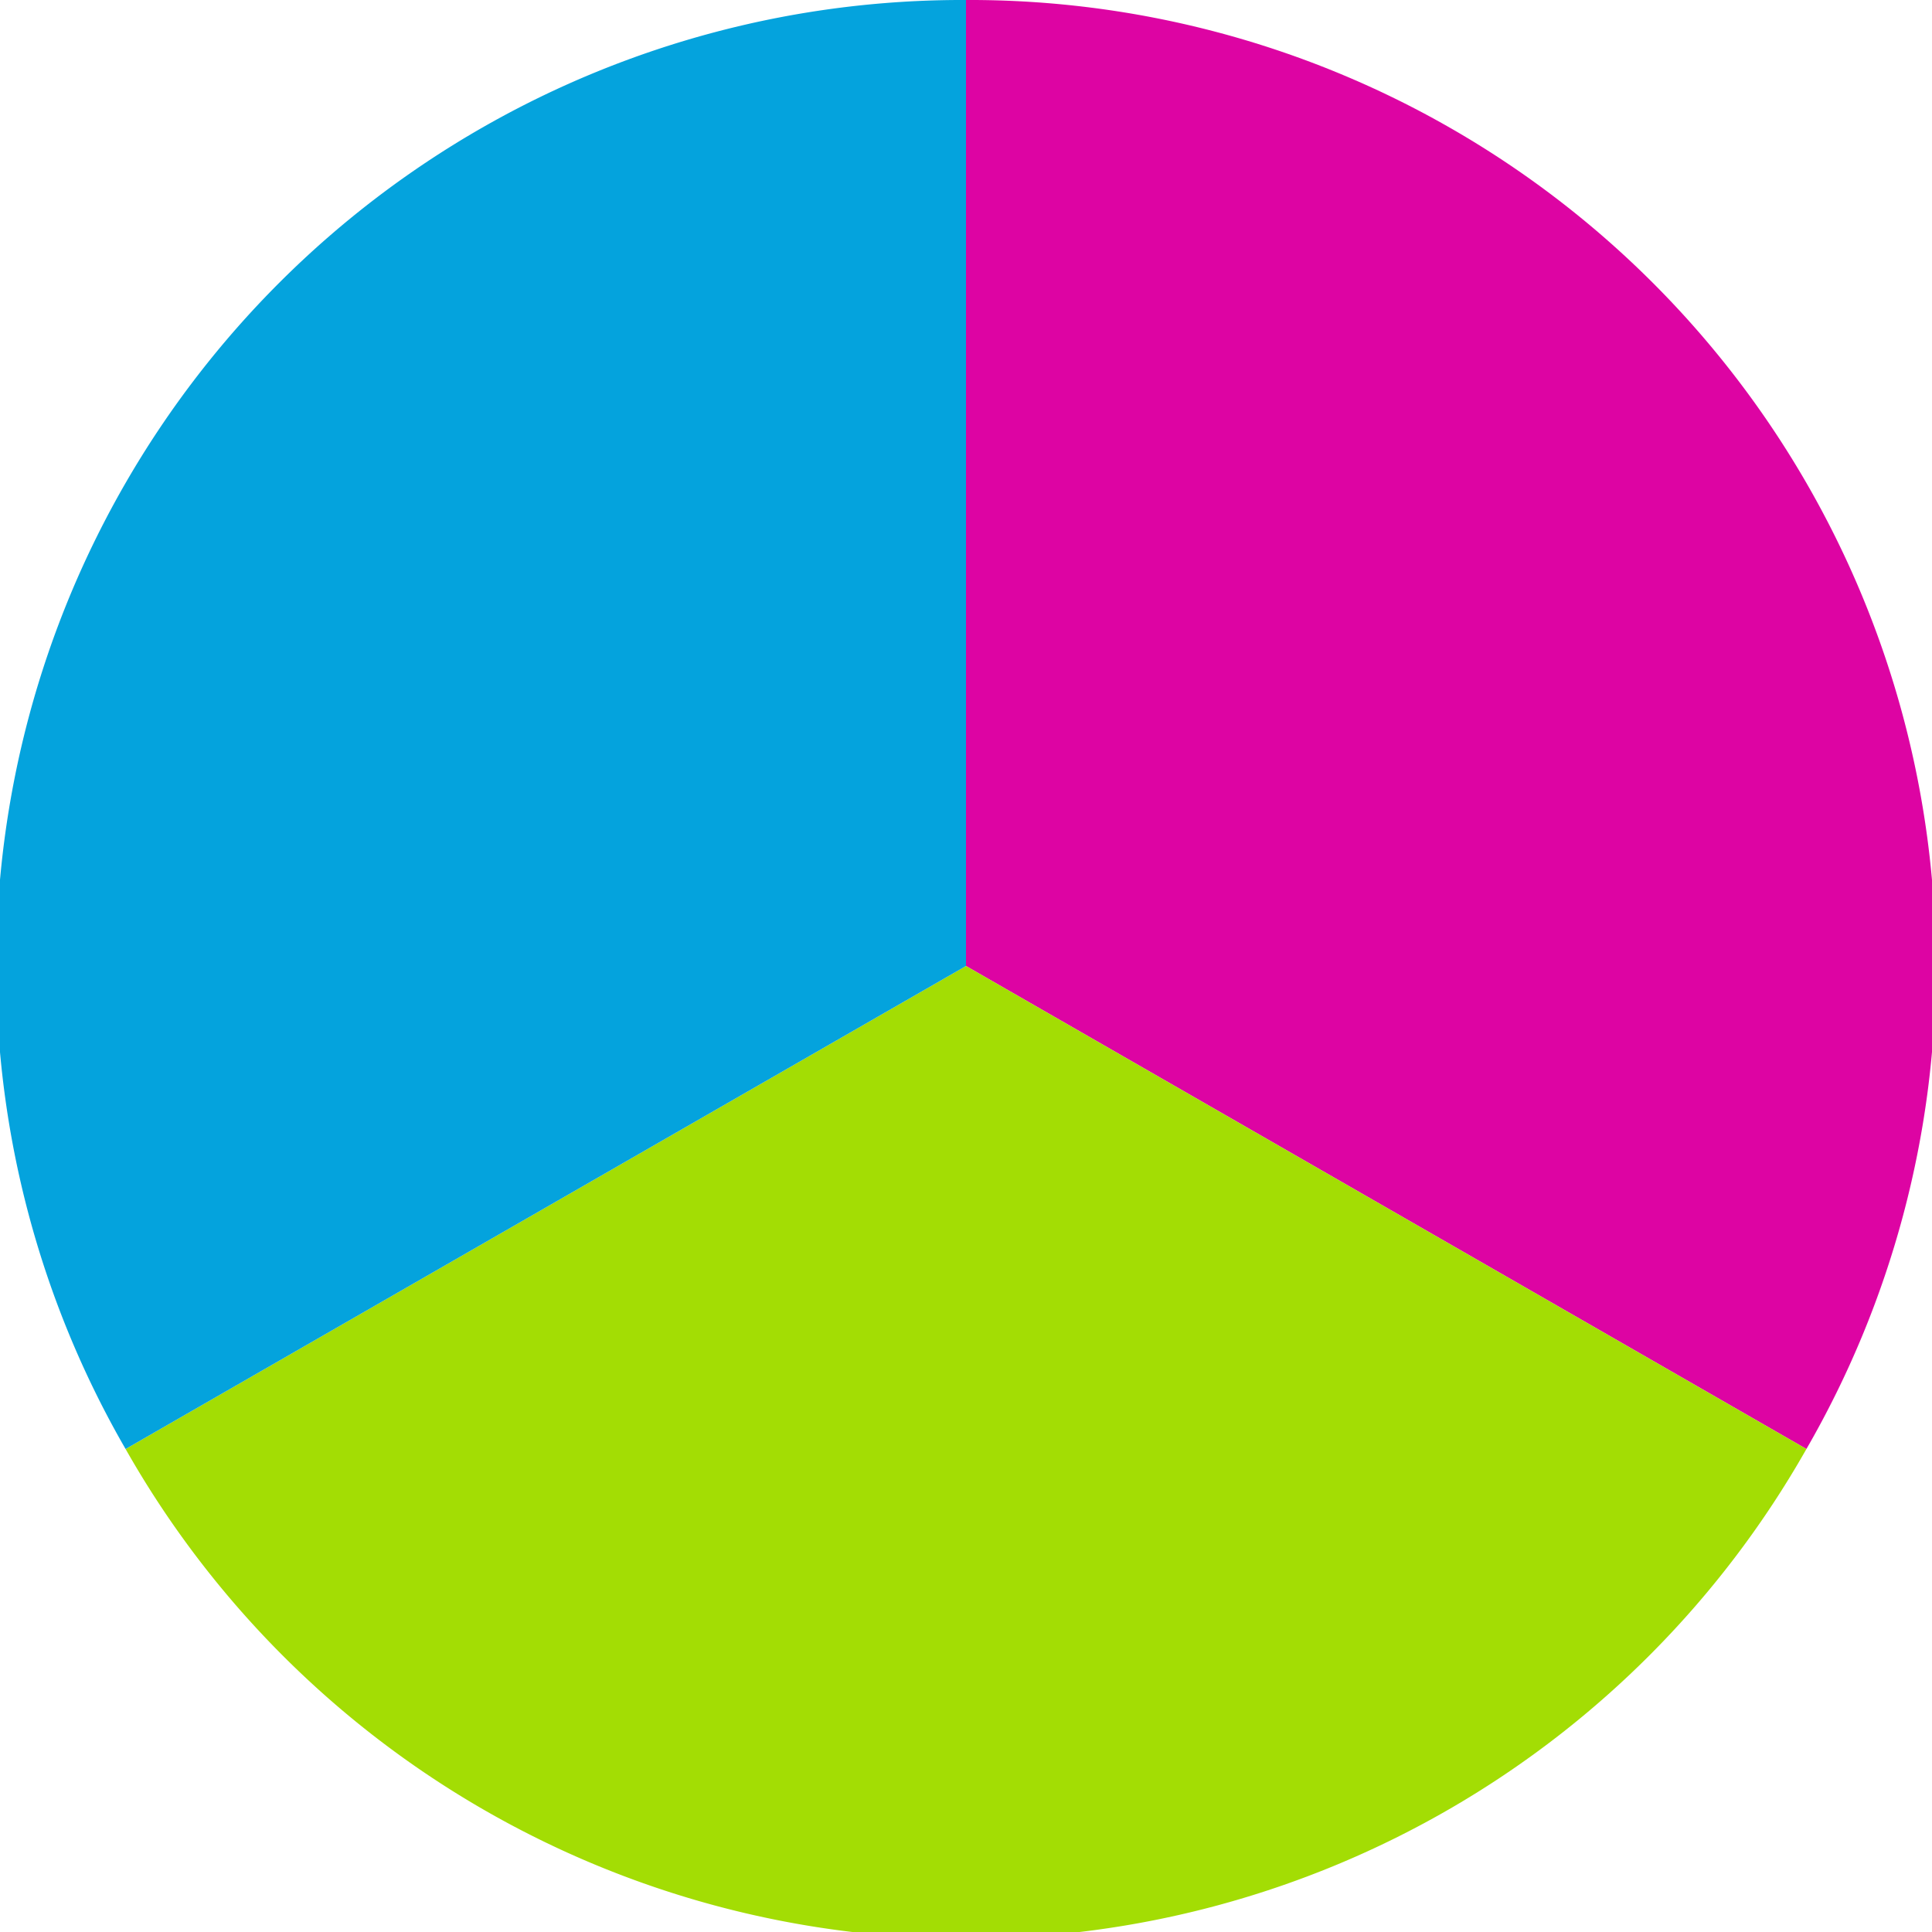 <?xml version="1.0" standalone="no"?>
<svg width="500" height="500" viewBox="-1 -1 2 2" xmlns="http://www.w3.org/2000/svg">
        <path d="M 0 -1 
             A 1,1 0 0,1 0.87 0.5             L 0,0
             z" fill="#dd04a3" />
            <path d="M 0.87 0.5 
             A 1,1 0 0,1 -0.87 0.5             L 0,0
             z" fill="#a3dd04" />
            <path d="M -0.87 0.5 
             A 1,1 0 0,1 -0 -1             L 0,0
             z" fill="#04a3dd" />
    </svg>
